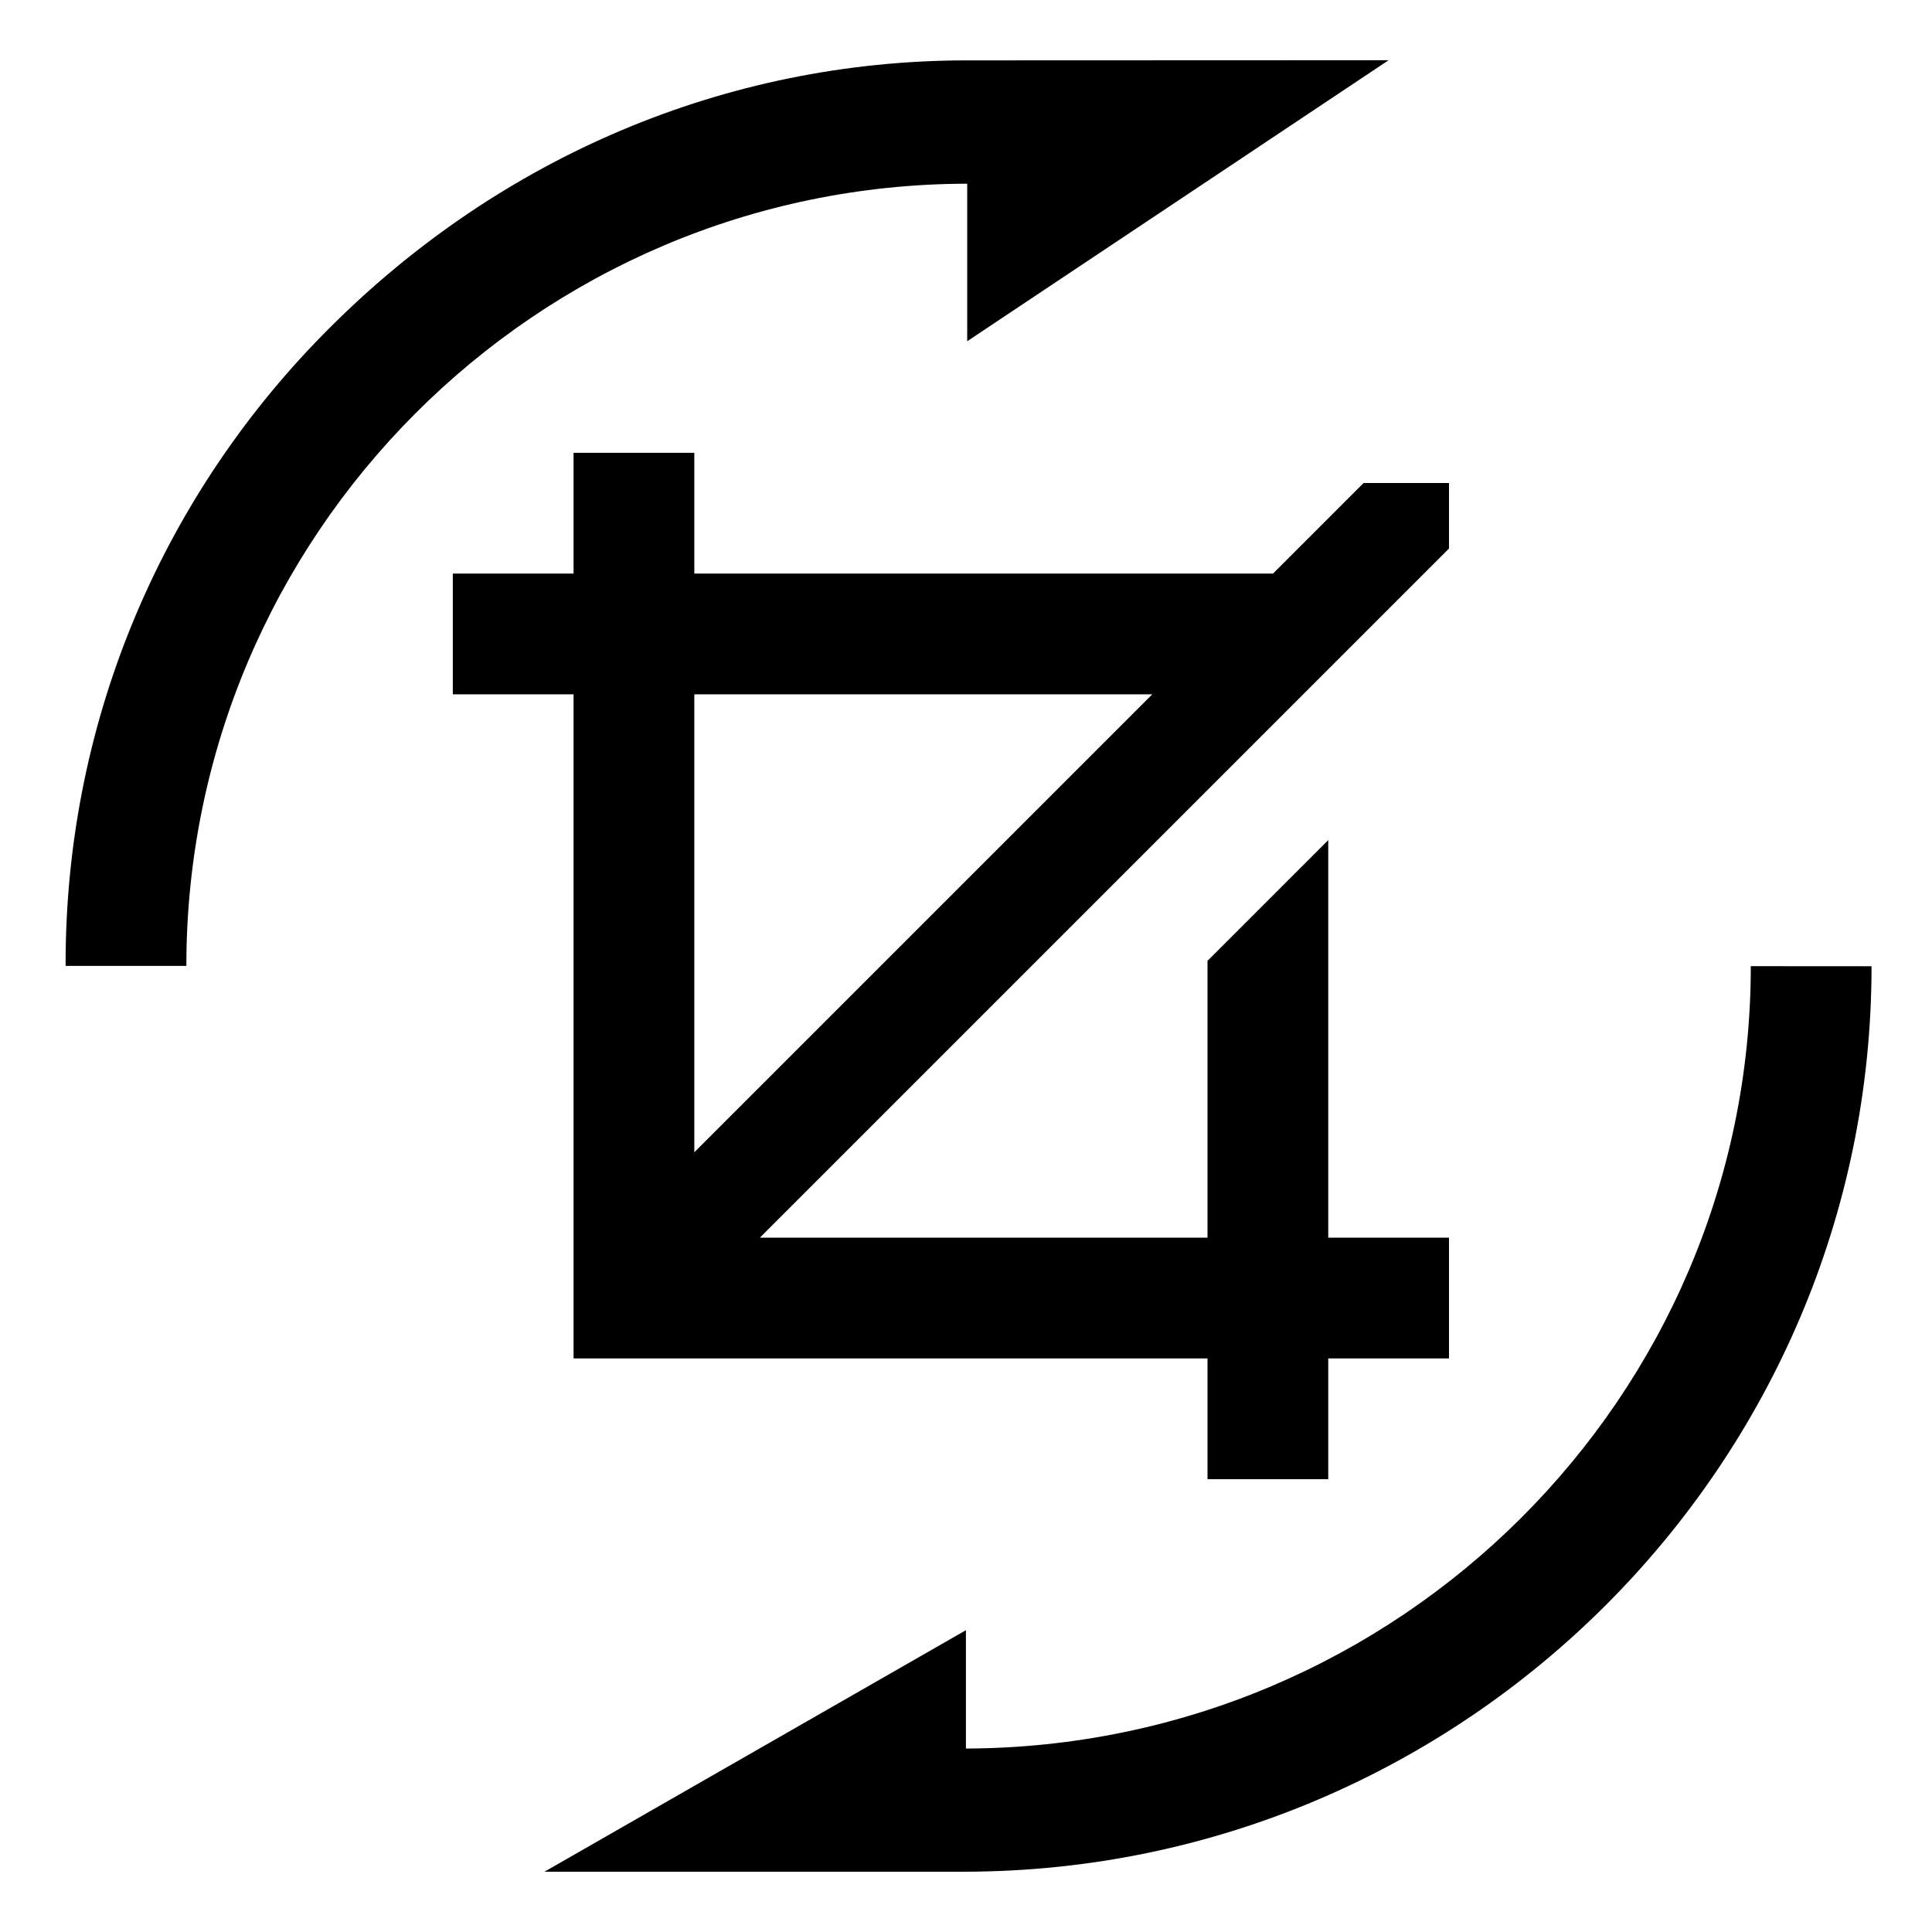 <svg version="1.1" xmlns="http://www.w3.org/2000/svg" width="24" height="24" viewBox="0 0 24 24">
<title>crop-rotate</title>
<path d="M17.25 0.748l-5.25 0.002c-2.99 0.004-5.785 1.204-7.9 3.318-2.029 2.019-3.285 4.813-3.285 7.901 0 0.011 0 0.021 0 0.032v-0.002h1.5c0-5.352 4.35-9.708 9.7-9.717v1.957z"></path>
<path d="M21.749 12.002c0 5.349-4.371 9.702-9.75 9.719v-1.47l-5.235 3h5.235c6.206-0.017 11.25-5.073 11.25-11.248z"></path>
<path d="M18 6.814v-0.814h-1.061l-1.125 1.125h-7.189v-1.5h-1.5v1.5h-1.5v1.5h1.5v8.25h7.875v1.5h1.5v-1.5h1.5v-1.5h-1.5v-4.939l-1.5 1.5v3.439h-5.561zM8.625 14.314v-5.689h5.689z"></path>
</svg>
